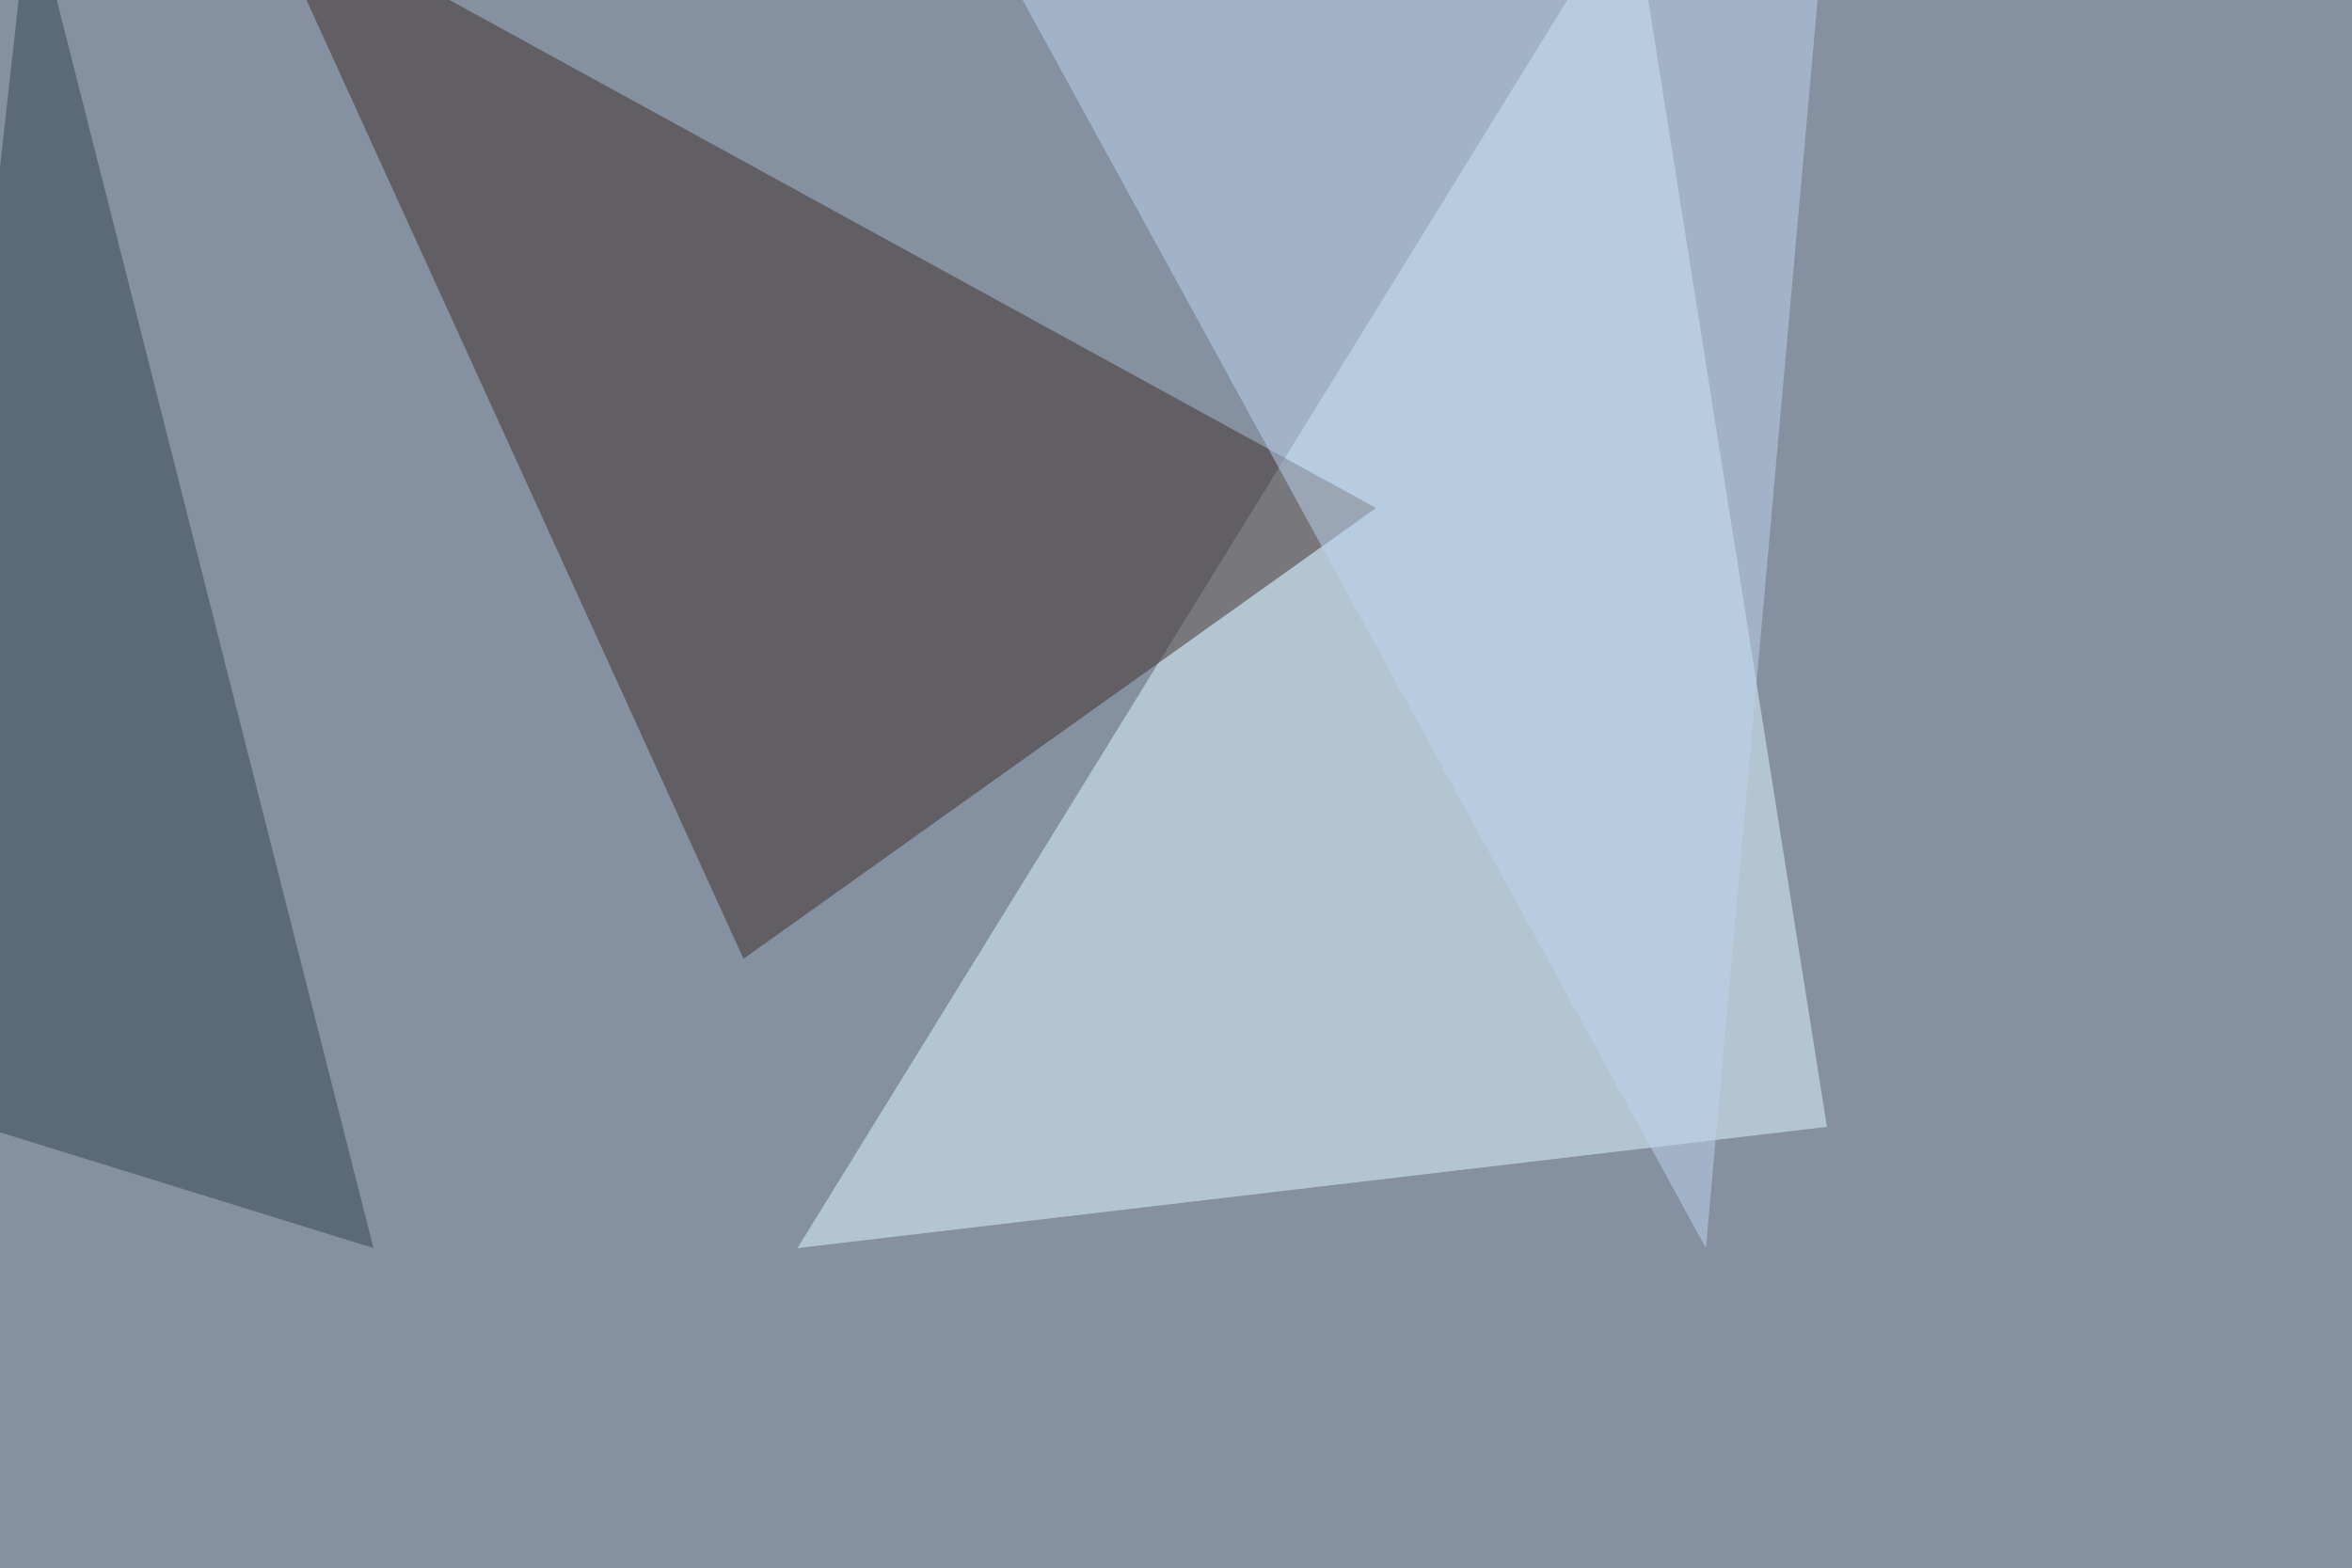 <svg xmlns="http://www.w3.org/2000/svg" width="1024" height="683" ><filter id="a"><feGaussianBlur stdDeviation="55"/></filter><rect width="100%" height="100%" fill="#8591a0"/><g filter="url(#a)"><g fill-opacity=".5"><path fill="#e2faff" d="M710.4-45.4l85 536.1-448.2 52.8z"/><path fill="#3e2d29" d="M323.7 417.5l-211-463 486.4 266.7z"/><path fill="#324452" d="M-45.4 479L13.2-45.4l149.4 588.9z"/><path fill="#bfd4f2" d="M420.4-45.4l322.3 588.9 52.7-589z"/></g></g></svg>